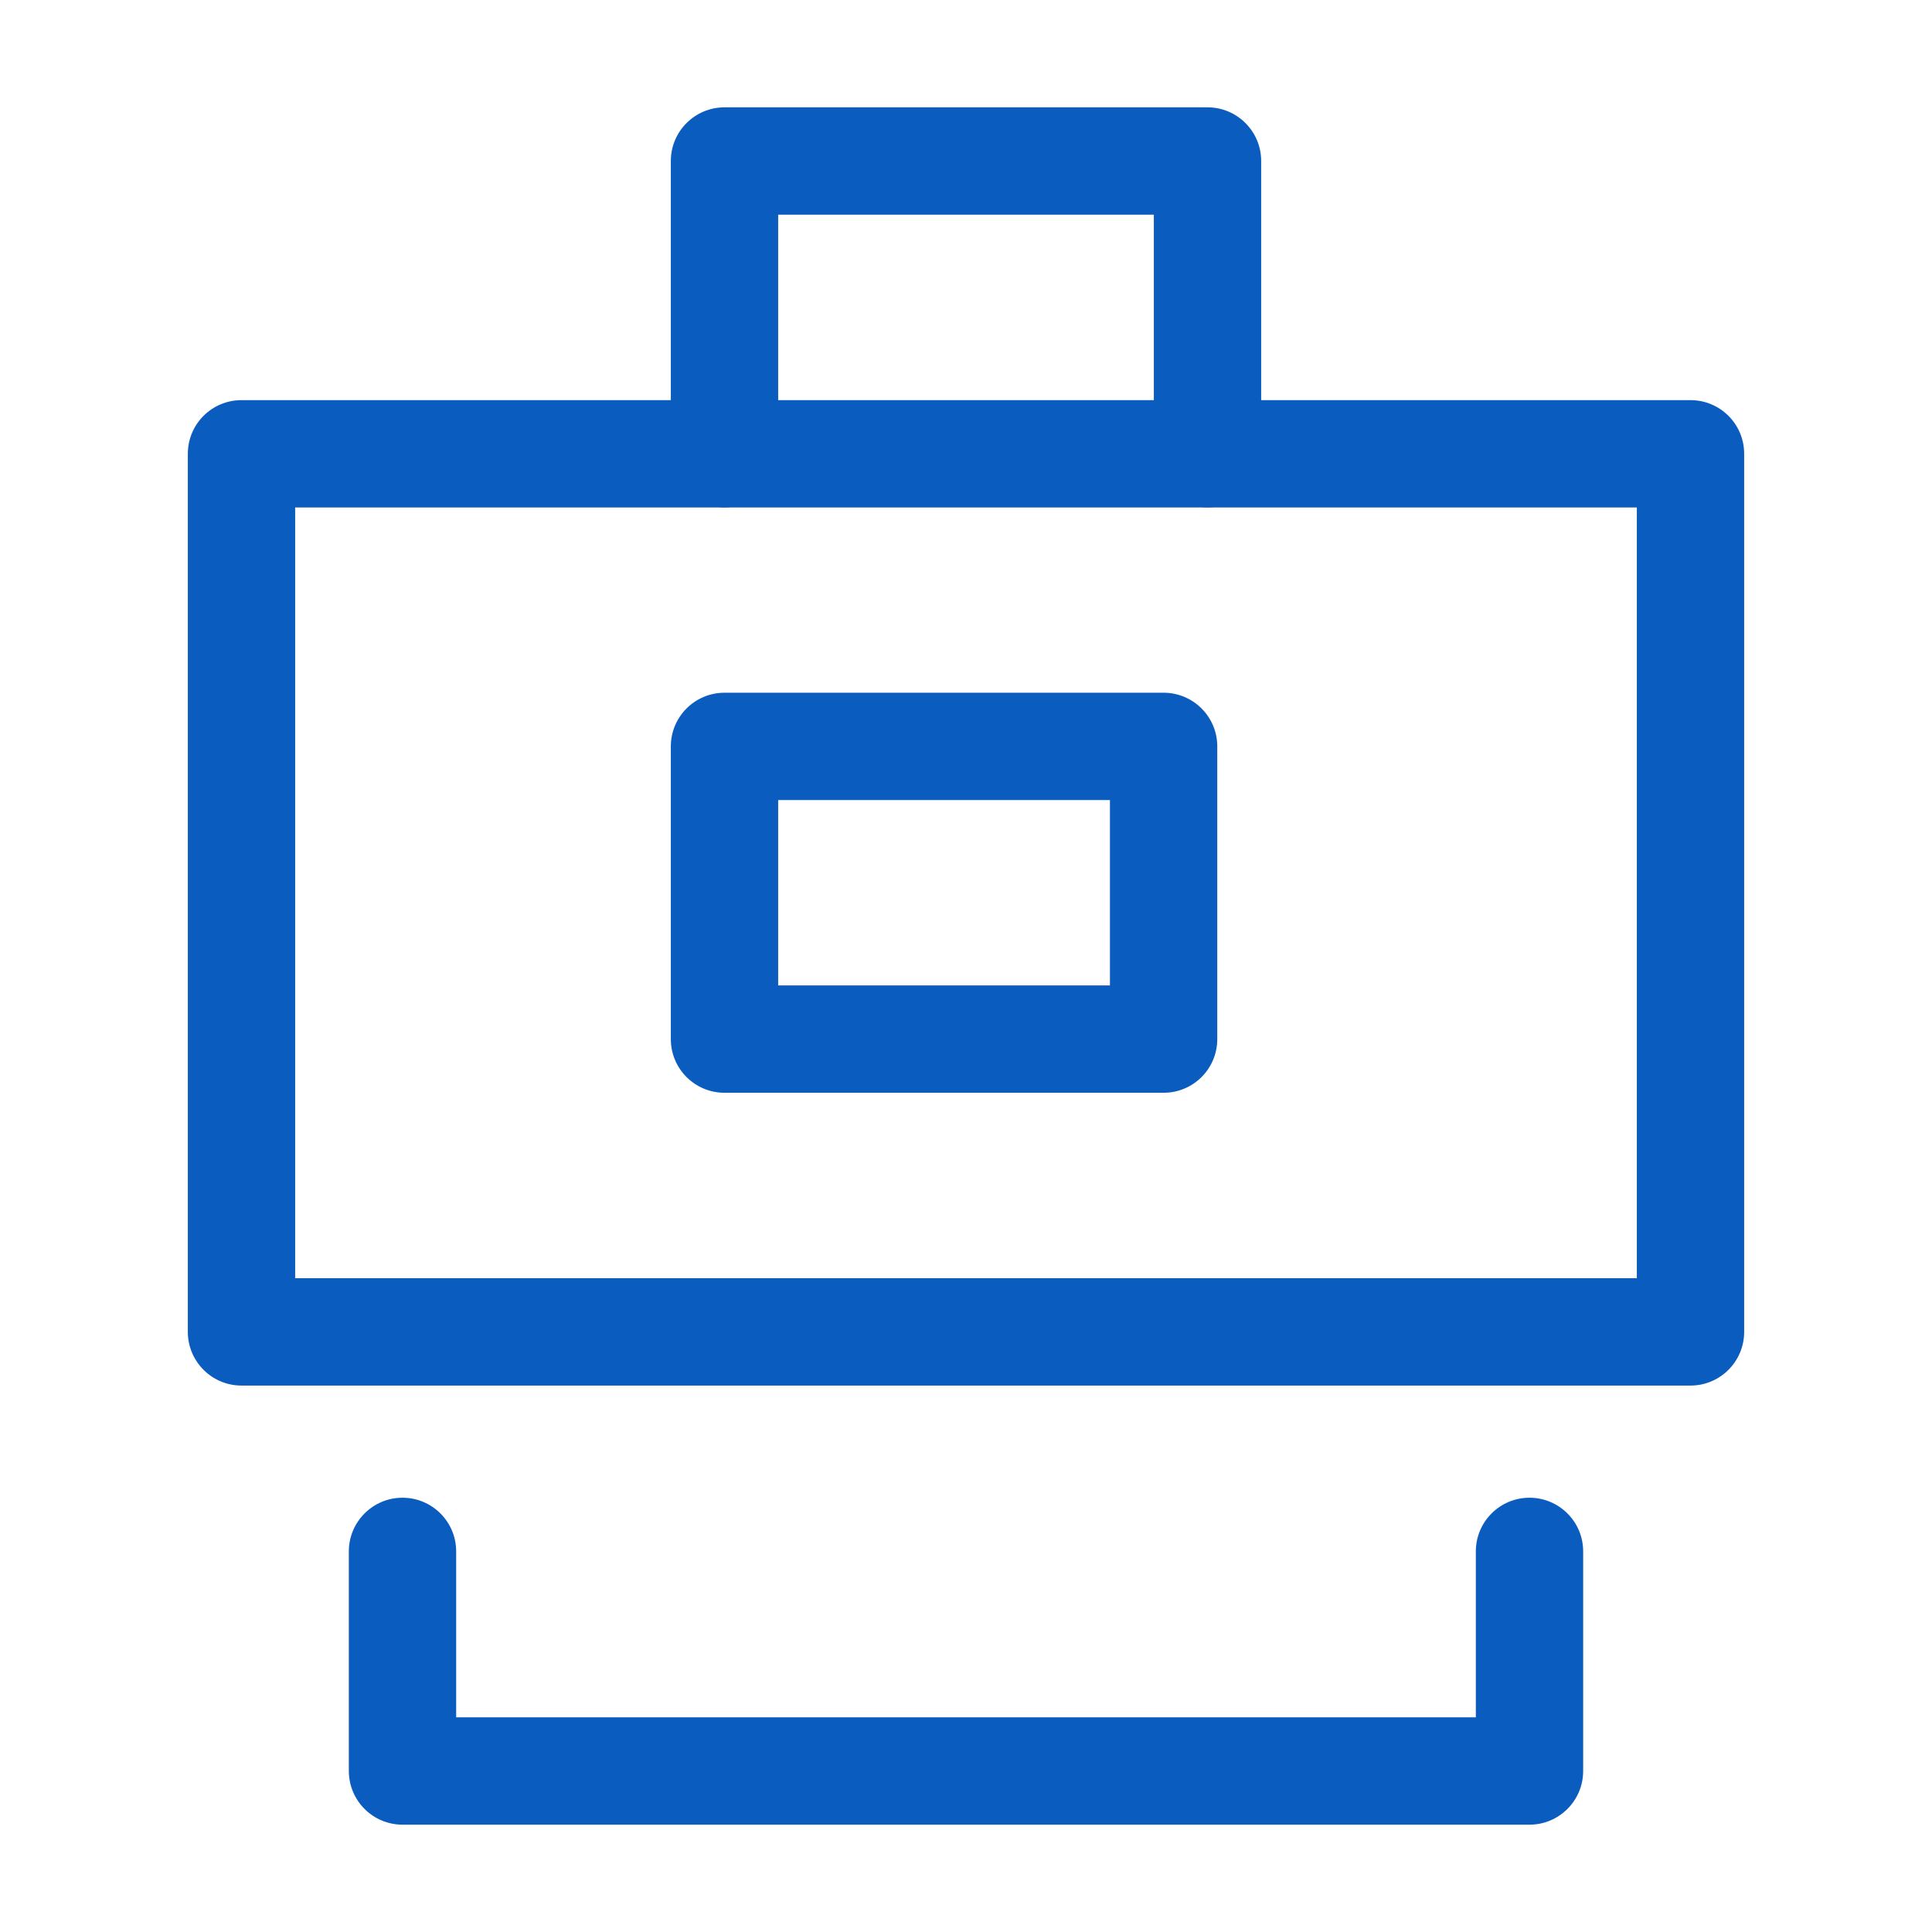 <svg width="18" height="18" viewBox="0 0 18 18" fill="none" xmlns="http://www.w3.org/2000/svg">
<g id="Icon / menu - case">
<g id="Group">
<path id="Vector (Stroke)" fill-rule="evenodd" clip-rule="evenodd" d="M6.25 1.5C6.25 1.224 6.474 1 6.75 1H11.25C11.526 1 11.75 1.224 11.75 1.5V4.227C11.75 4.503 11.526 4.727 11.25 4.727C10.974 4.727 10.75 4.503 10.75 4.227V2H7.25V4.227C7.25 4.503 7.026 4.727 6.75 4.727C6.474 4.727 6.25 4.503 6.25 4.227V1.5Z" fill="#0B5CBF"/>
<path id="Vector (Stroke)_2" fill-rule="evenodd" clip-rule="evenodd" d="M1.75 4.228C1.75 3.951 1.974 3.728 2.25 3.728H15.75C16.026 3.728 16.25 3.951 16.25 4.228V12.409C16.25 12.685 16.026 12.909 15.75 12.909H2.25C1.974 12.909 1.75 12.685 1.75 12.409V4.228ZM2.75 4.728V11.909H15.25V4.728H2.75Z" fill="#0B5CBF"/>
<path id="Vector (Stroke)_3" fill-rule="evenodd" clip-rule="evenodd" d="M3.75 13.954C4.026 13.954 4.25 14.178 4.25 14.454V16H13.75V14.454C13.75 14.178 13.974 13.954 14.25 13.954C14.526 13.954 14.75 14.178 14.75 14.454V16.5C14.75 16.776 14.526 17 14.25 17H3.75C3.474 17 3.25 16.776 3.25 16.5V14.454C3.25 14.178 3.474 13.954 3.75 13.954Z" fill="#0B5CBF"/>
<path id="Vector (Stroke)_4" fill-rule="evenodd" clip-rule="evenodd" d="M6.25 6.954C6.25 6.678 6.474 6.454 6.75 6.454H10.841C11.117 6.454 11.341 6.678 11.341 6.954V9.681C11.341 9.958 11.117 10.181 10.841 10.181H6.75C6.474 10.181 6.25 9.958 6.25 9.681V6.954ZM7.25 7.454V9.181H10.341V7.454H7.25Z" fill="#0B5CBF"/>
</g>
</g>
</svg>
